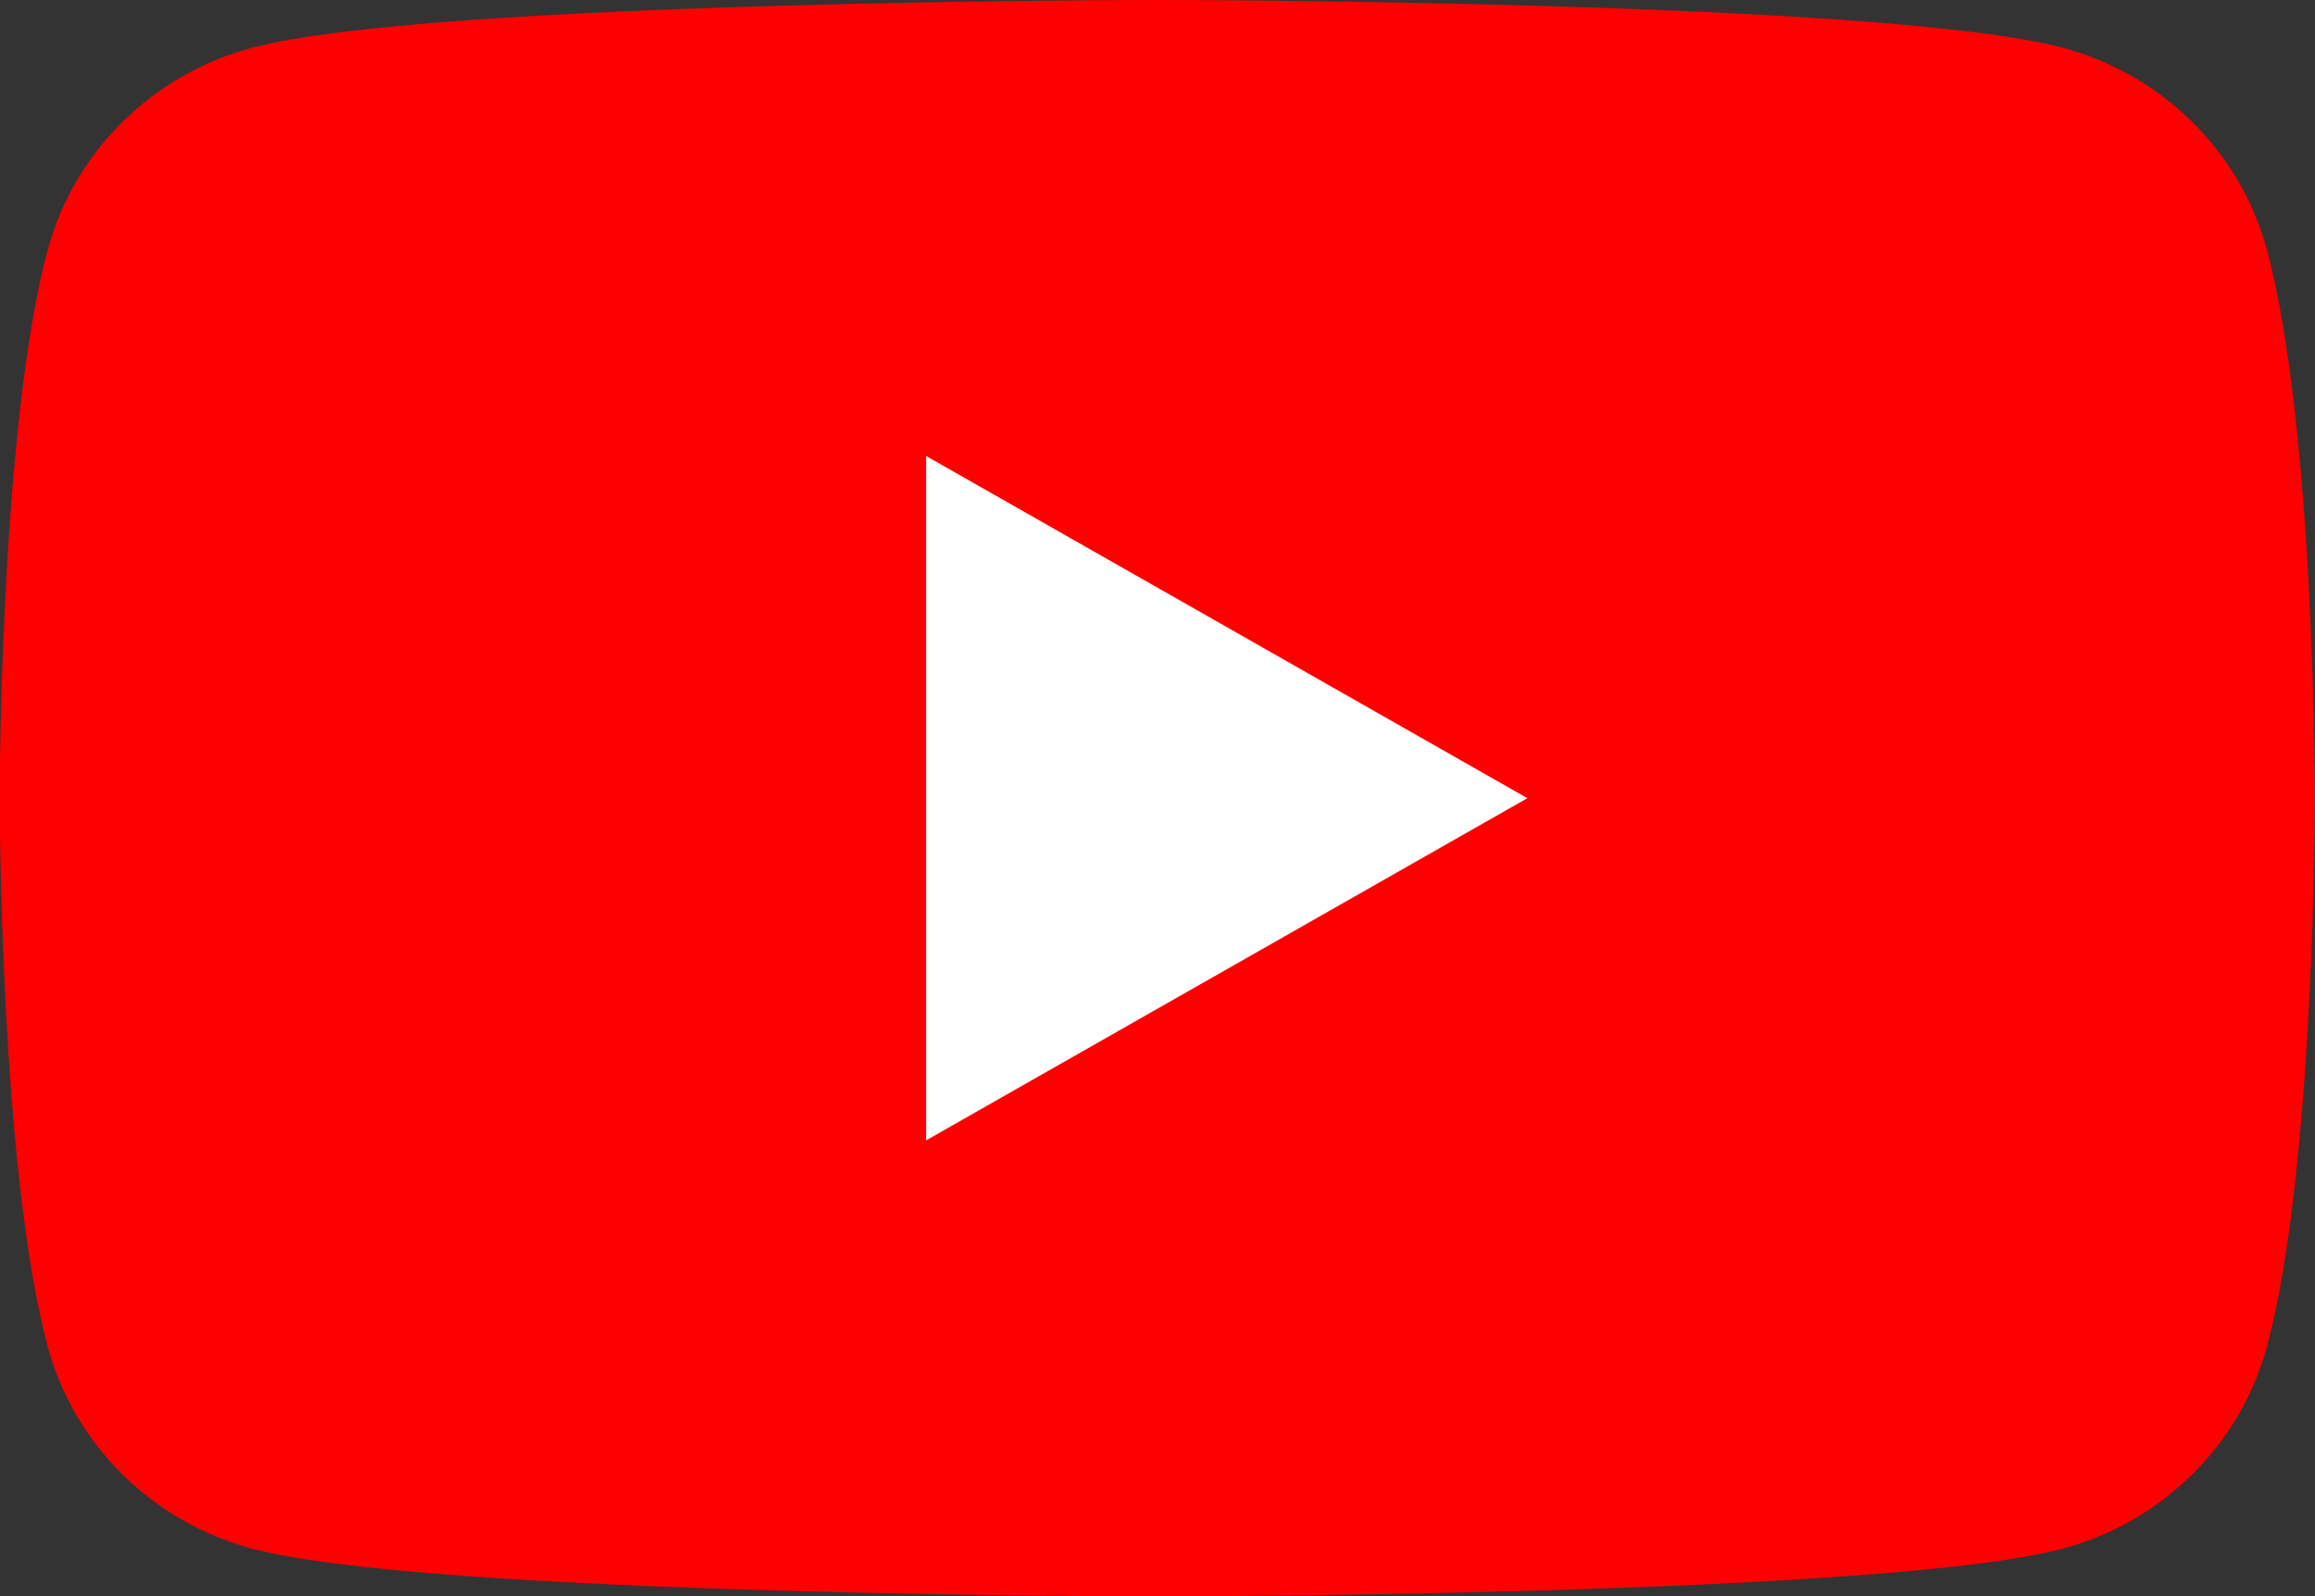 <?xml version="1.0" encoding="UTF-8"?>
<svg id="a" data-name="レイヤー 1" xmlns="http://www.w3.org/2000/svg" viewBox="0 0 66.69 46">
  <rect x="0" y="0" width="66.69" height="46" fill="#333333" stroke="none"/>
  <defs>
    <style>
      .e {
        fill: #fff;
      }

      .f {
        fill: red;
      }
    </style>
  </defs>
  <g id="b" data-name="preview-play">
    <path id="c" data-name="maincolor" class="f" d="M65.3,7.18c-.77-2.83-3.03-5.05-5.9-5.81-5.2-1.37-26.06-1.37-26.06-1.37,0,0-20.86,0-26.06,1.37-2.87.76-5.13,2.98-5.9,5.81-1.39,5.12-1.39,15.82-1.39,15.82,0,0,0,10.69,1.39,15.82.77,2.83,3.03,5.05,5.9,5.81,5.2,1.37,26.06,1.37,26.06,1.37,0,0,20.86,0,26.06-1.37,2.87-.76,5.13-2.98,5.9-5.81,1.39-5.12,1.39-15.82,1.39-15.82,0,0,0-10.69-1.39-15.82Z"/>
    <polygon id="d" data-name="subcolor" class="e" points="26.68 32.86 44 23 26.68 13.14 26.68 32.86"/>
  </g>
</svg>